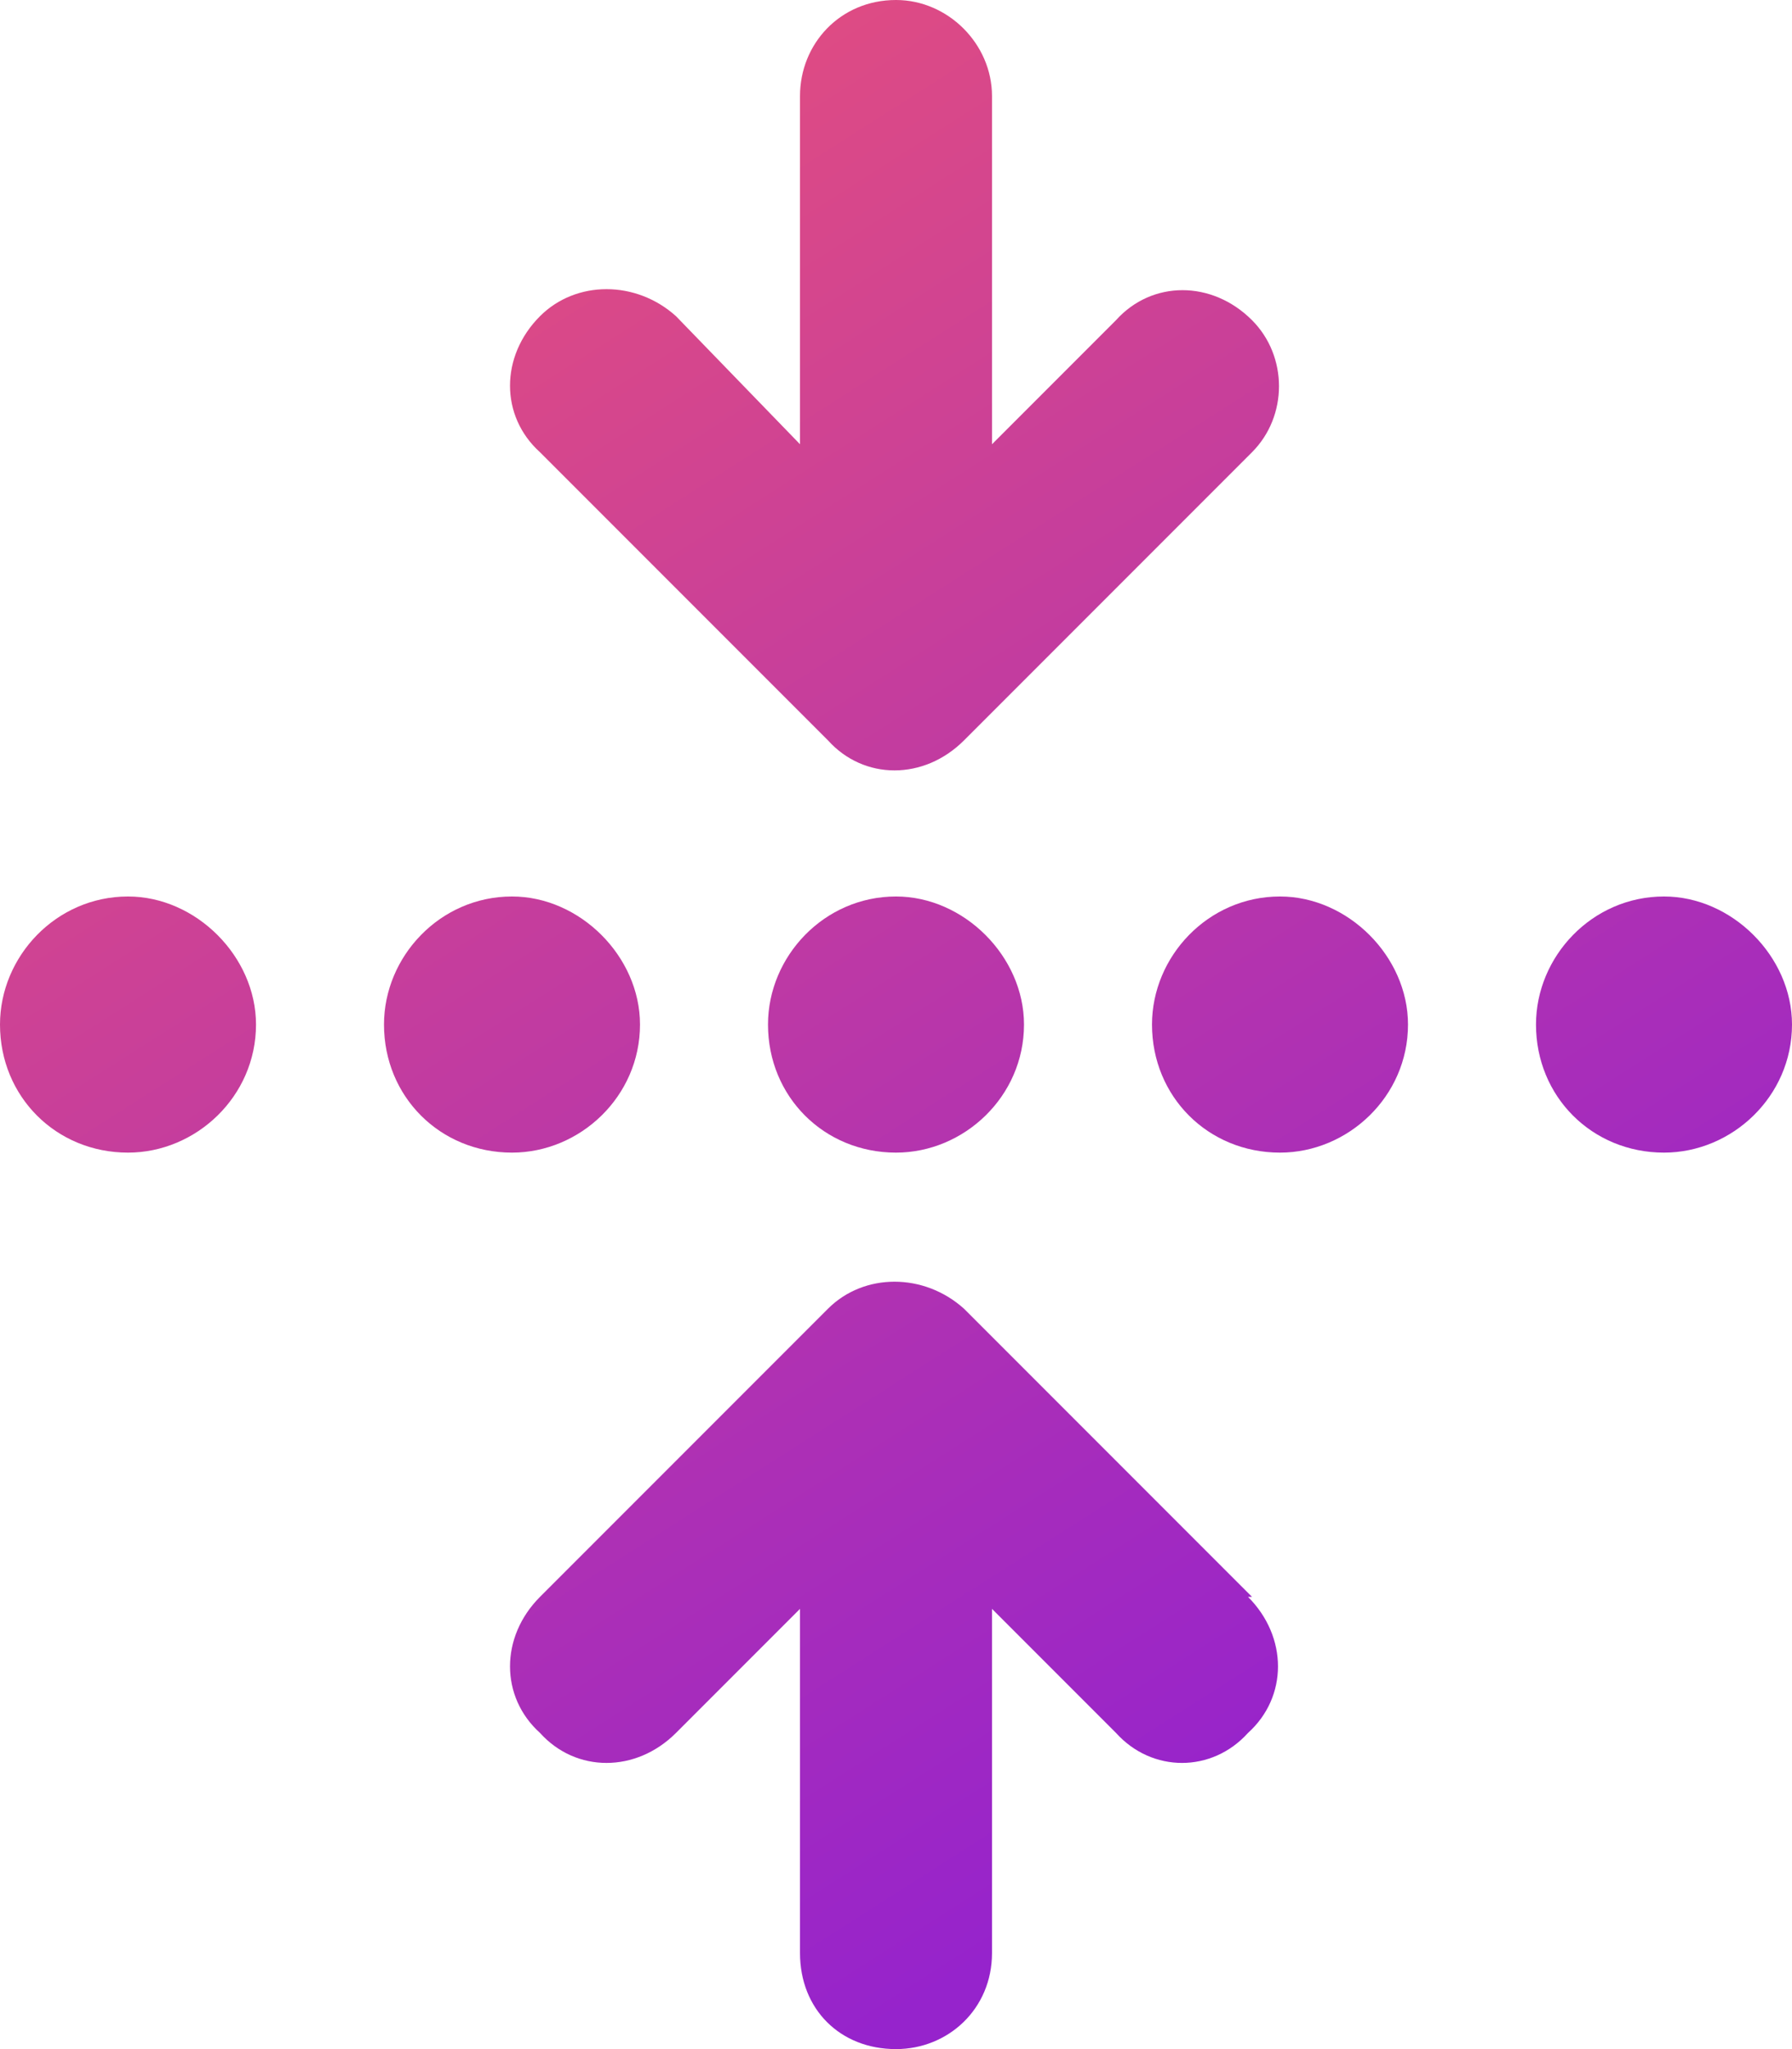 <svg width="35" height="40" viewBox="0 0 35 40" fill="none" xmlns="http://www.w3.org/2000/svg">
<path d="M18.828 14.453C18.047 15.234 16.875 15.234 16.172 14.453L10.547 8.828C9.766 8.125 9.766 6.953 10.547 6.172C11.25 5.469 12.422 5.469 13.203 6.172L15.625 8.672V1.875C15.625 0.859 16.406 0 17.5 0C18.516 0 19.375 0.859 19.375 1.875V8.672L21.797 6.25C22.5 5.469 23.672 5.469 24.453 6.25C25.156 6.953 25.156 8.125 24.453 8.828L18.828 14.453ZM0 20C0 18.672 1.094 17.5 2.5 17.5C3.828 17.5 5 18.672 5 20C5 21.406 3.828 22.5 2.5 22.5C1.094 22.5 0 21.406 0 20ZM7.5 20C7.5 18.672 8.594 17.5 10 17.5C11.328 17.5 12.5 18.672 12.5 20C12.5 21.406 11.328 22.5 10 22.5C8.594 22.5 7.5 21.406 7.5 20ZM17.5 17.5C18.828 17.5 20 18.672 20 20C20 21.406 18.828 22.5 17.5 22.5C16.094 22.5 15 21.406 15 20C15 18.672 16.094 17.5 17.5 17.5ZM22.5 20C22.5 18.672 23.594 17.5 25 17.5C26.328 17.5 27.5 18.672 27.5 20C27.5 21.406 26.328 22.5 25 22.5C23.594 22.5 22.5 21.406 22.5 20ZM32.5 17.5C33.828 17.5 35 18.672 35 20C35 21.406 33.828 22.5 32.5 22.5C31.094 22.5 30 21.406 30 20C30 18.672 31.094 17.5 32.5 17.5ZM24.453 31.172H24.375C25.156 31.953 25.156 33.125 24.375 33.828C23.672 34.609 22.5 34.609 21.797 33.828L19.375 31.406V38.125C19.375 39.219 18.516 40 17.5 40C16.406 40 15.625 39.219 15.625 38.125V31.406L13.203 33.828C12.422 34.609 11.25 34.609 10.547 33.828C9.766 33.125 9.766 31.953 10.547 31.172L16.172 25.547C16.875 24.844 18.047 24.844 18.828 25.547L24.453 31.172Z" fill="url(#paint0_linear_5756_1254)"/>
<defs>
<linearGradient id="paint0_linear_5756_1254" x1="4.278" y1="8" x2="22.346" y2="36.371" gradientUnits="userSpaceOnUse">
<stop stop-color="#DE4B84"/>
<stop offset="1" stop-color="#9623CC"/>
</linearGradient>
</defs>
</svg>
